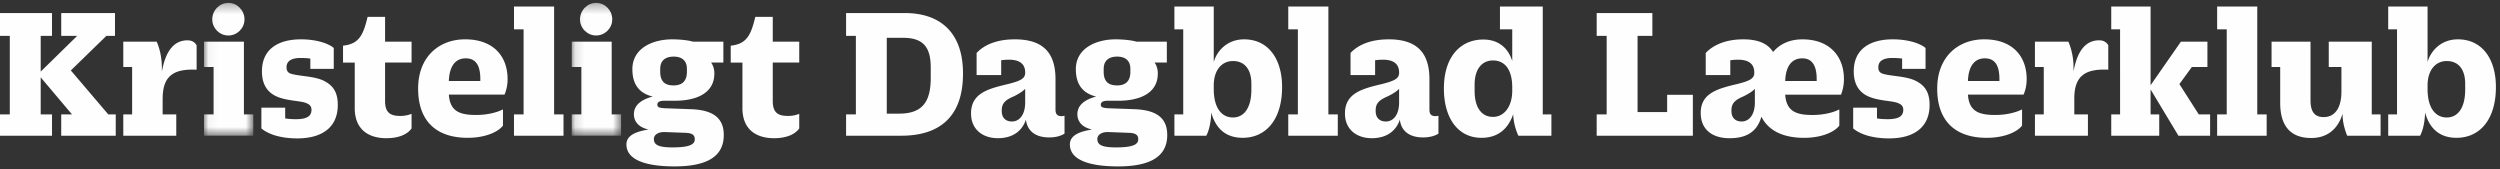 <svg xmlns="http://www.w3.org/2000/svg" xmlns:xlink="http://www.w3.org/1999/xlink" width="266" height="18" viewBox="0 0 266 18">
    <rect x="0" y="0" width="266" height="18" fill="#333333" stroke="none"/>
    <defs>
        <path id="a" d="M.043.293h5.25v14.134H.042z"/>
        <path id="c" d="M.122.293h5.25v14.134H.121z"/>
    </defs>
    <g fill="none" fill-rule="evenodd">
        <path fill="#FEFEFE" d="M6.515 1.387v2.431h1.696L4.33 7.617V3.818h1.204v-2.43H0v2.43h1.042v8.354H0v2.267h5.535v-2.267H4.33V8.23l3.33 3.942H6.514v2.267h5.801v-2.267h-.796L7.537 7.495l3.778-3.677h.92v-2.43zM13.118 4.43h3.554s.552 1.145.552 2.717v.47c.47-2.655 1.613-3.329 2.736-3.329.511 0 .817.265.96.53v2.595c-2.328-.102-3.615.551-3.615 3.063v1.696h1.45v2.267h-5.637v-2.267h.94V7.127h-.94V4.43z"/>
        <g transform="translate(21.661 .012)">
            <mask id="b" fill="#fff">
                <use xlink:href="#a"/>
            </mask>
            <path fill="#FEFEFE" d="M.922 2.05c0-.96.776-1.757 1.715-1.757.94 0 1.716.797 1.716 1.756 0 .94-.776 1.716-1.716 1.716S.922 2.99.922 2.05zM.043 4.418h4.249v7.74h1v2.268H.043V12.16h1.022V7.115H.043V4.419z" mask="url(#b)"/>
        </g>
        <path fill="#FEFEFE" d="M33.02 6.228a8.965 8.965 0 0 0-1.042-.06c-1.022 0-1.491.366-1.491.98 0 .449.183.632.612.735.9.245 2.533.224 3.513.796 1.001.552 1.328 1.369 1.328 2.492 0 2.349-1.634 3.554-4.31 3.554-1.797 0-3.104-.45-3.819-1.062v-2.206h2.533V12.6a7.01 7.01 0 0 0 1.143.081c1.144 0 1.655-.306 1.655-1 0-.45-.306-.634-.674-.756-.695-.225-2.186-.204-3.227-.756-1.001-.531-1.369-1.47-1.369-2.573 0-2.554 1.981-3.411 4.147-3.411 1.633 0 2.92.429 3.492.919V7.33H33.02V6.228zM37.745 11.498v-4.84h-1.246V4.86c1.695-.184 2.145-1.103 2.614-3.064h1.86v2.635h2.817v2.226h-2.818v4.085c0 1.164.47 1.593 1.614 1.593.47 0 .837-.082 1.204-.224v1.552c-.367.53-1.184 1.041-2.696 1.041-1.674 0-3.35-.755-3.35-3.206M47.757 8.618h3.35v-.204c0-1.532-.532-2.206-1.553-2.206-1.062 0-1.736.776-1.797 2.41m-3.268.817v-.02c0-3.33 2.185-5.23 5.004-5.23 2.982 0 4.514 1.778 4.514 4.229a4.13 4.13 0 0 1-.327 1.654h-5.923c.122 1.757 1.123 2.165 2.9 2.165 1.246 0 2.246-.286 2.86-.592v1.715c-.45.634-1.798 1.307-3.759 1.307-3.37 0-5.269-1.817-5.269-5.228M54.689.693h4.268v11.479h1.001v2.267h-5.27v-2.267h1.022V3.124h-1.021z"/>
        <g transform="translate(60.712 .012)">
            <mask id="d" fill="#fff">
                <use xlink:href="#c"/>
            </mask>
            <path fill="#FEFEFE" d="M1 2.05C1 1.09 1.777.292 2.716.292c.94 0 1.716.797 1.716 1.756 0 .94-.776 1.716-1.716 1.716S1 2.99 1 2.05zM.122 4.418h4.249v7.74h1v2.268H.122V12.16h1.021V7.115H.123V4.419z" mask="url(#d)"/>
        </g>
        <path fill="#FEFEFE" d="M73.087 7.638V7.33c0-1-.675-1.307-1.41-1.307-.735 0-1.43.306-1.43 1.307v.307c0 1.225.715 1.45 1.43 1.45.694 0 1.41-.266 1.41-1.45m.837 7.19v-.021c0-.49-.347-.654-1.021-.675l-2.165-.081c-.756-.02-1.164.326-1.164.735v.02c0 .613.51.879 1.98.879 1.839 0 2.37-.327 2.37-.858m-7.271.551v-.02c0-.94 1-1.368 2.349-1.573-1.062-.245-1.553-.858-1.553-1.633 0-.96.776-1.553 2.002-1.88-1.307-.306-2.165-1.164-2.165-2.9v-.02c0-2.186 2.104-3.166 4.248-3.166.674 0 1.654.082 2.186.245h3.247v2.226H75.66c.122.164.347.552.347 1.144v.02c0 2.104-1.92 2.9-4.207 2.9h-1.144c-.388 0-.715.103-.715.41 0 .305.245.346.756.387l2.819.102c2.328.082 3.492.92 3.492 2.737v.02c0 2.452-2.083 3.33-5.229 3.33-3.124 0-5.126-.715-5.126-2.329M78.995 11.498v-4.84h-1.246V4.86c1.695-.184 2.145-1.103 2.615-3.064h1.858v2.635h2.818v2.226h-2.818v4.085c0 1.164.47 1.593 1.614 1.593.47 0 .837-.082 1.204-.224v1.552c-.367.53-1.184 1.041-2.696 1.041-1.674 0-3.35-.755-3.35-3.206M95.681 12.09c2.553 0 3.35-1.369 3.35-3.82V7.21c0-2.084-.695-3.187-2.942-3.187h-1.736v8.068h1.328zM90.023 1.388h6.25c3.82 0 6.189 2.124 6.189 6.413v.04c0 4.719-2.635 6.598-6.557 6.598h-5.882v-2.267h1.042V3.818h-1.042v-2.43zM109.079 10.906v-1.45c-.306.306-.654.51-1.164.775-.858.368-1.328.695-1.328 1.491v.102c0 .695.409 1.104 1.083 1.104.796 0 1.409-.715 1.409-2.022zm-5.168-5.27c.49-.531 1.655-1.45 4.065-1.45 3.166 0 4.33 1.593 4.33 4.248v3.227c0 .45.163.695.633.695.143 0 .225-.02.327-.041v1.9s-.53.408-1.634.408c-1.511 0-2.349-.736-2.472-1.9-.408 1.246-1.45 1.981-2.981 1.981-1.696 0-2.86-1-2.86-2.614v-.02c0-2.125 1.777-2.615 3.84-3.105 1.328-.327 1.92-.572 1.92-1.205V7.7c0-.715-.388-1.348-1.716-1.348-.286 0-.572.02-.837.061v1.573h-2.615V5.636zM120.271 7.638V7.33c0-1-.674-1.307-1.41-1.307-.734 0-1.429.306-1.429 1.307v.307c0 1.225.715 1.45 1.43 1.45.694 0 1.41-.266 1.41-1.45m.837 7.19v-.021c0-.49-.347-.654-1.022-.675l-2.164-.081c-.756-.02-1.165.326-1.165.735v.02c0 .613.51.879 1.981.879 1.839 0 2.37-.327 2.37-.858m-7.272.551v-.02c0-.94 1.001-1.368 2.35-1.573-1.063-.245-1.553-.858-1.553-1.633 0-.96.776-1.553 2.002-1.88-1.307-.306-2.165-1.164-2.165-2.9v-.02c0-2.186 2.103-3.166 4.248-3.166.674 0 1.654.082 2.185.245h3.248v2.226h-1.307c.122.164.347.552.347 1.144v.02c0 2.104-1.92 2.9-4.207 2.9h-1.144c-.388 0-.715.103-.715.41 0 .305.245.346.756.387l2.818.102c2.329.082 3.493.92 3.493 2.737v.02c0 2.452-2.084 3.33-5.229 3.33-3.125 0-5.127-.715-5.127-2.329M133.146 9.537v-.633c0-1.491-.694-2.41-1.96-2.41-1.185 0-2.043.96-2.043 2.594v.388c0 2.042.858 3.023 2.043 3.023 1.184 0 1.96-1.022 1.96-2.962zm-8.19-8.844h4.187v5.903c.307-1.103 1.369-2.41 3.227-2.41 2.594 0 4.044 2.103 4.044 5.065v.02c0 3.473-1.735 5.392-4.187 5.392-1.817 0-2.88-1-3.35-2.696-.04 1.675-.53 2.472-.53 2.472h-3.39v-2.267h.939V3.124h-.94V.694zM137.072.693h4.268v11.479h1.001v2.267h-5.27v-2.267h1.022V3.124h-1.021zM148.864 10.906v-1.45c-.306.306-.653.51-1.164.775-.858.368-1.328.695-1.328 1.491v.102c0 .695.409 1.104 1.083 1.104.796 0 1.41-.715 1.41-2.022zm-5.167-5.27c.49-.531 1.654-1.45 4.064-1.45 3.166 0 4.33 1.593 4.33 4.248v3.227c0 .45.164.695.634.695.142 0 .224-.02.326-.041v1.9s-.53.408-1.634.408c-1.511 0-2.349-.736-2.471-1.9-.408 1.246-1.45 1.981-2.982 1.981-1.695 0-2.86-1-2.86-2.614v-.02c0-2.125 1.777-2.615 3.84-3.105 1.328-.327 1.92-.572 1.92-1.205V7.7c0-.715-.388-1.348-1.715-1.348-.286 0-.573.02-.838.061v1.573h-2.614V5.636zM160.902 9.66v-.368c0-1.981-.858-2.86-2.042-2.86-1.185 0-1.961.92-1.961 2.574v.674c0 1.695.694 2.757 1.96 2.757 1.185 0 2.043-1.103 2.043-2.778m.102 2.492c-.428 1.246-1.348 2.512-3.37 2.512-2.573 0-4.003-2.185-4.003-5.228v-.02c0-3.391 1.777-5.209 4.187-5.209 1.838 0 2.737 1.144 3.084 2.288v-3.37h-1.307V.694h4.555v11.478h.919v2.267h-3.513s-.51-1-.552-2.288M169.888 1.388h5.923v2.43h-1.573v8.109h3.146v-1.838h2.737v4.35h-10.233v-2.267h1.062V3.818h-1.062zM189.945 8.618h3.35v-.204c0-1.532-.552-2.206-1.533-2.206-1.082 0-1.756.776-1.817 2.41m-3.227 2.288v-1.45c-.307.306-.654.51-1.165.775-.858.368-1.327.695-1.327 1.491v.103c0 .694.408 1.102 1.082 1.102.797 0 1.41-.714 1.41-2.021m-5.76 1.123v-.02c0-2.063 1.736-2.554 3.778-3.044 1.348-.327 1.92-.572 1.92-1.205V7.7c0-.715-.388-1.348-1.715-1.348-.287 0-.572.02-.838.061v1.573h-2.614v-2.35c.49-.53 1.675-1.45 4.003-1.45 1.613 0 2.614.47 3.166 1.349.735-.879 1.797-1.348 3.125-1.348 2.86 0 4.412 1.777 4.412 4.228 0 .735-.164 1.266-.307 1.654h-5.943c.122 1.757 1.143 2.165 2.9 2.165 1.266 0 2.247-.286 2.86-.592v1.715c-.45.634-1.798 1.307-3.738 1.307-2.227 0-3.779-.735-4.555-2.246-.51 1.797-1.838 2.287-3.39 2.287-1.9 0-3.064-.98-3.064-2.675M202.386 6.228a8.97 8.97 0 0 0-1.041-.06c-1.022 0-1.491.366-1.491.98 0 .449.184.632.613.735.898.245 2.532.224 3.512.796 1.001.552 1.328 1.369 1.328 2.492 0 2.349-1.634 3.554-4.31 3.554-1.797 0-3.104-.45-3.819-1.062v-2.206h2.533V12.6c.367.061.756.081 1.143.081 1.144 0 1.655-.306 1.655-1 0-.45-.306-.634-.674-.756-.694-.225-2.185-.204-3.227-.756-1.001-.531-1.369-1.47-1.369-2.573 0-2.554 1.982-3.411 4.146-3.411 1.635 0 2.921.429 3.493.919V7.33h-2.492V6.228zM209.388 8.618h3.35v-.204c0-1.532-.532-2.206-1.553-2.206-1.062 0-1.736.776-1.797 2.41m-3.268.817v-.02c0-3.33 2.185-5.23 5.003-5.23 2.983 0 4.515 1.778 4.515 4.229 0 .735-.164 1.266-.328 1.654h-5.922c.122 1.757 1.123 2.165 2.9 2.165 1.246 0 2.246-.286 2.86-.592v1.715c-.45.634-1.798 1.307-3.759 1.307-3.37 0-5.27-1.817-5.27-5.228M216.518 4.43h3.553s.552 1.145.552 2.717v.47c.47-2.655 1.613-3.329 2.737-3.329.51 0 .817.265.96.53v2.595c-2.329-.102-3.615.551-3.615 3.063v1.696h1.45v2.267h-5.637v-2.267h.939V7.127h-.94V4.43zM228.823 9.517v2.655h.919v2.267h-5.106v-2.267h.94V3.124h-.94V.694h4.187v8.373l3.227-4.636h2.819v2.696h-1.655l-1.327 1.818 2.062 3.227h1.206v2.267h-3.37zM235.904.693h4.269v11.479h1v2.267h-5.27v-2.267h1.022V3.124h-1.021zM247.78 4.43h4.575v7.742h.94v2.267h-3.554s-.49-1.103-.49-2.247v-.102c-.47 1.614-1.614 2.594-3.33 2.594-2.103 0-3.308-1.164-3.308-3.738v-3.82h-.919V4.432h4.146v6.25c0 1.225.45 1.777 1.41 1.777 1.143 0 1.878-.92 1.878-2.717V7.127h-1.348V4.43zM262.296 9.537v-.633c0-1.491-.695-2.41-1.961-2.41-1.184 0-2.042.96-2.042 2.594v.388c0 2.042.858 3.023 2.042 3.023 1.185 0 1.96-1.022 1.96-2.962zm-8.19-8.844h4.187v5.903c.306-1.103 1.368-2.41 3.227-2.41 2.594 0 4.044 2.103 4.044 5.065v.02c0 3.473-1.736 5.392-4.187 5.392-1.818 0-2.88-1-3.35-2.696-.04 1.675-.53 2.472-.53 2.472h-3.391v-2.267h.939V3.124h-.94V.694z"/>
    </g>
</svg>
